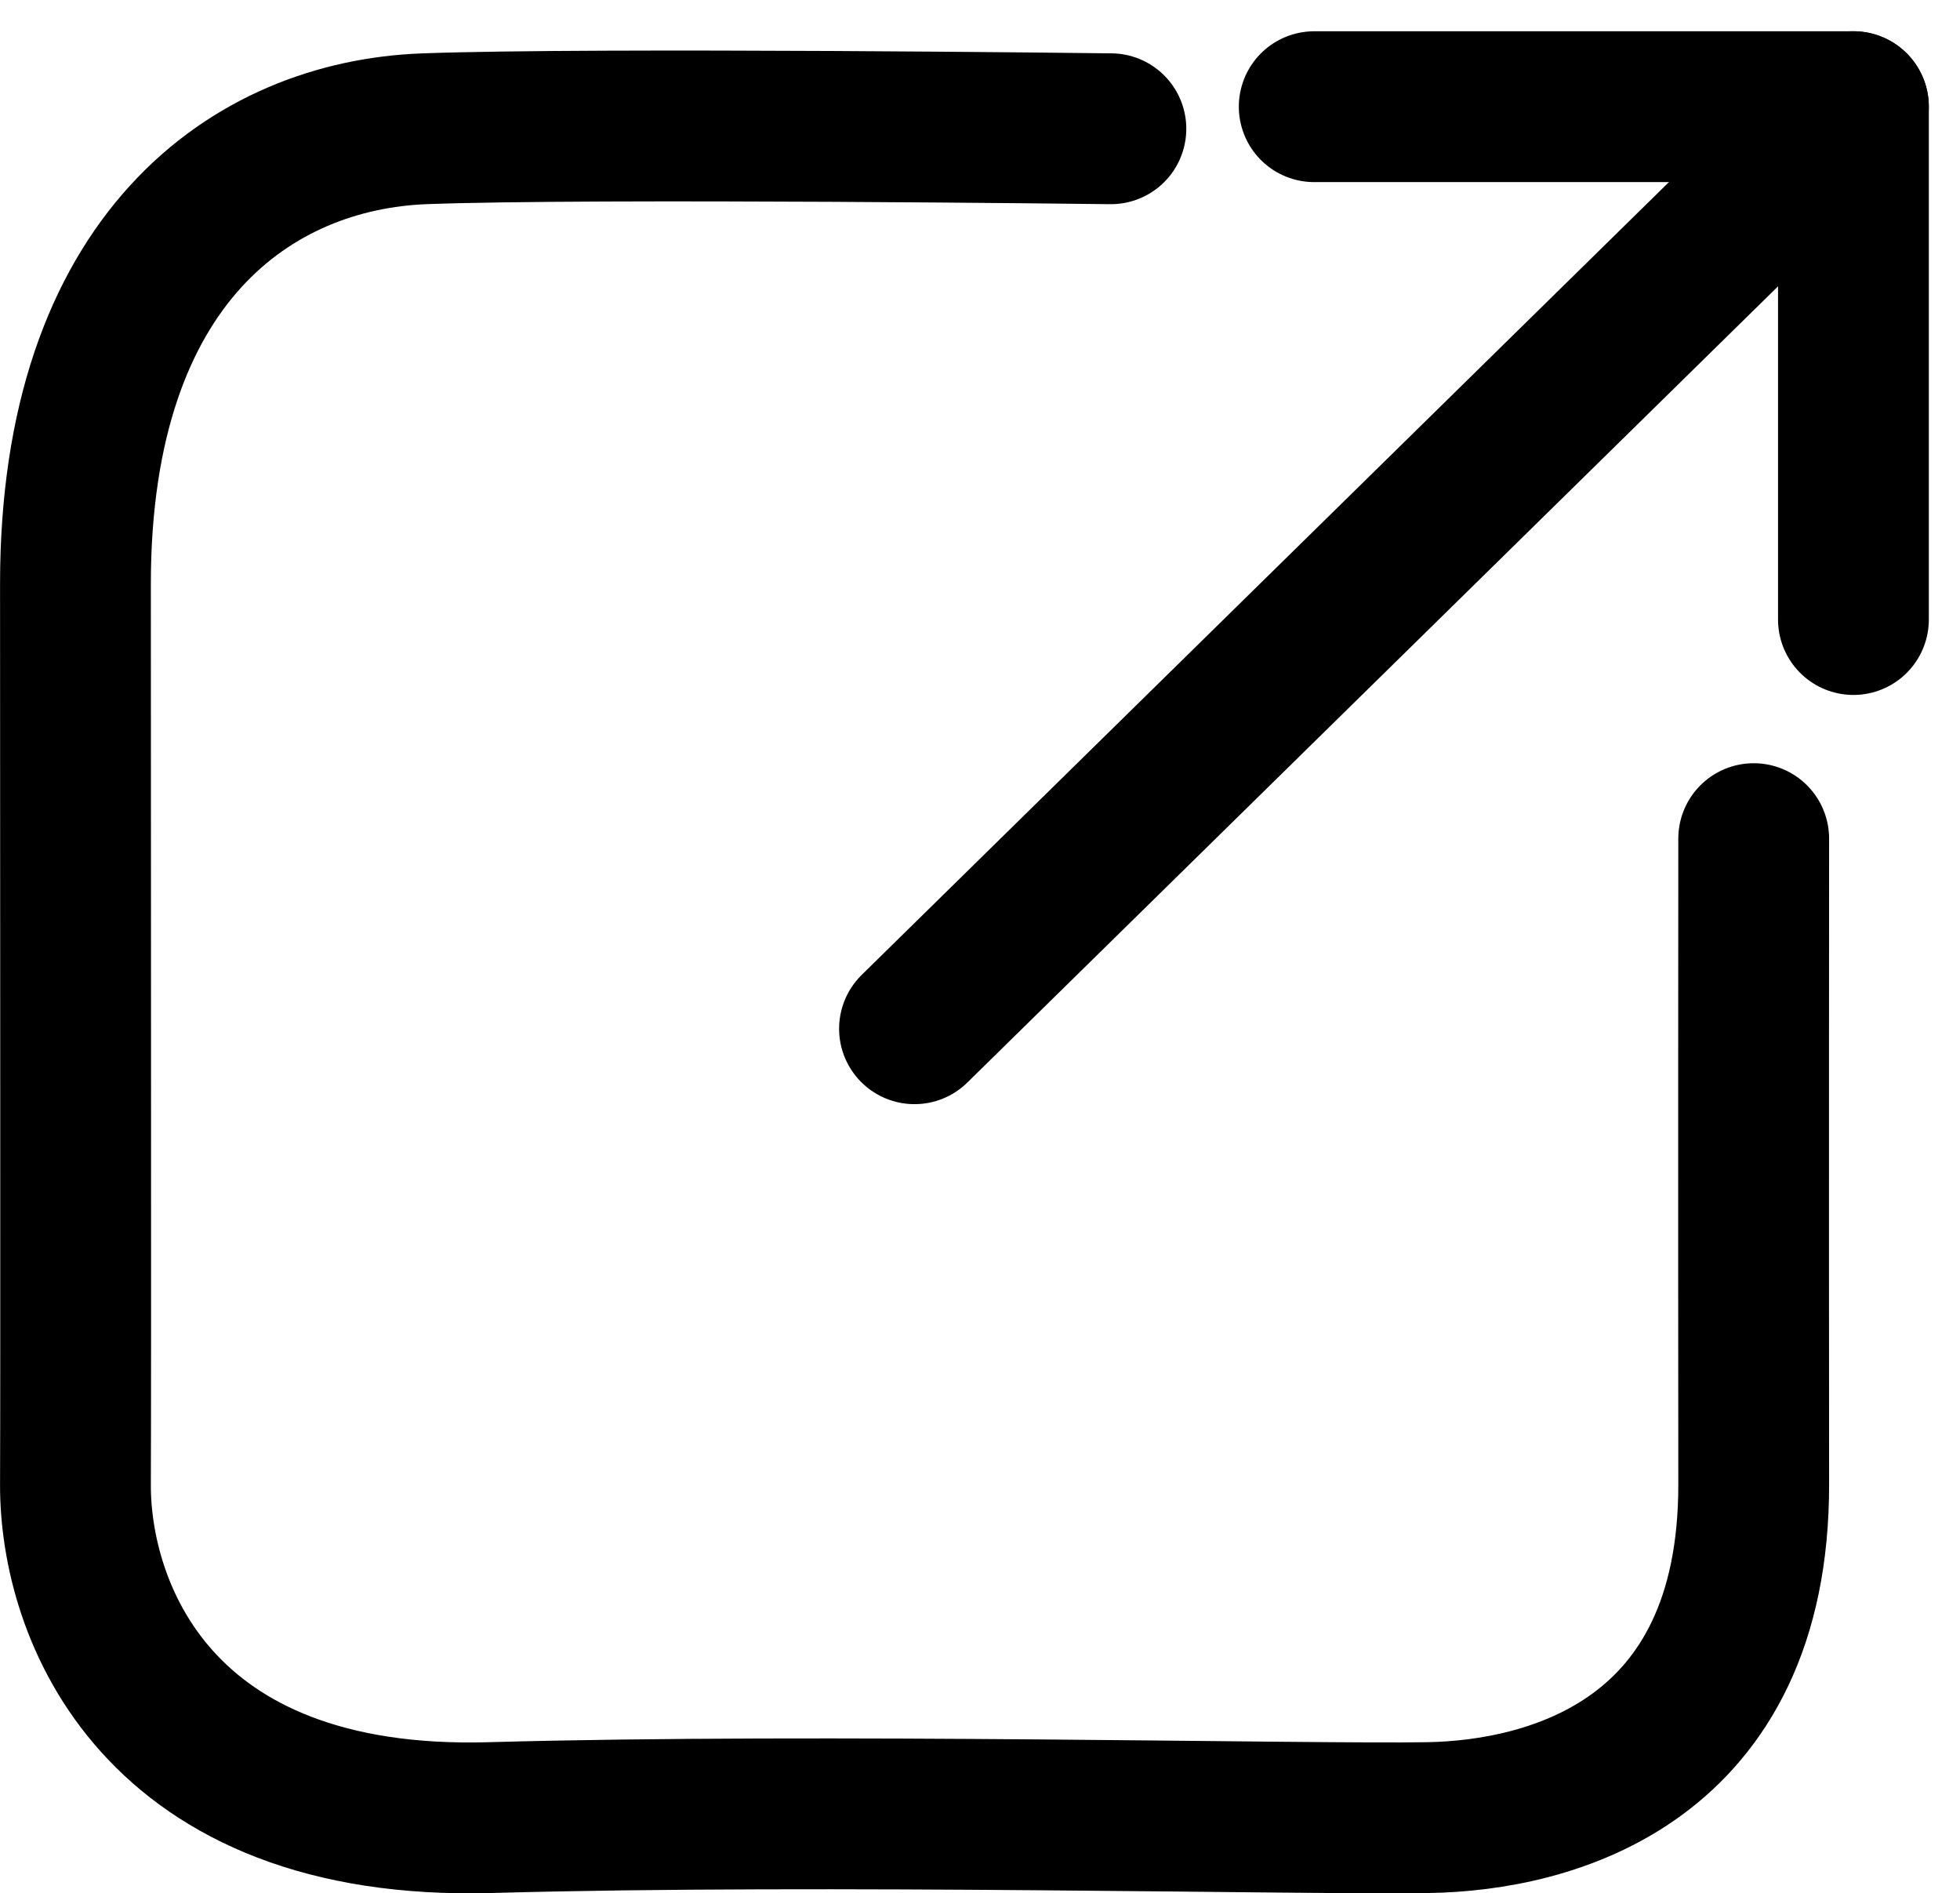 <svg xmlns="http://www.w3.org/2000/svg" width="38.992" height="37.658" viewBox="0 0 38.992 37.658">
  <g id="リンクアイコン" transform="translate(-951.834 -90.609)">
    <g id="グループ_176" data-name="グループ 176">
      <path id="パス_1069" data-name="パス 1069" d="M-18018.066-24602.83s-10.246-.125-13.652,0-6.947,2.559-6.947,9.051.01,15.412,0,17.912,1.6,6.814,8.252,6.627,16.23.041,18.662,0,6.479-1.1,6.473-6.627,0-12.844,0-12.844" transform="translate(18992 24696)" fill="none" stroke="#000" stroke-linecap="round" stroke-width="3"/>
    </g>
    <g id="グループ_175" data-name="グループ 175" transform="translate(-0.385 2)">
      <path id="パス_1070" data-name="パス 1070" d="M-18060.219-24592.264l18.678-18.34" transform="translate(19030.631 24701.334)" fill="none" stroke="#000" stroke-linecap="round" stroke-width="3"/>
      <path id="パス_1071" data-name="パス 1071" d="M-18048.99-24614.326h10.727v10.2" transform="translate(19027.354 24705.057)" fill="none" stroke="#000" stroke-linecap="round" stroke-linejoin="round" stroke-width="3"/>
    </g>
  </g>
</svg>
